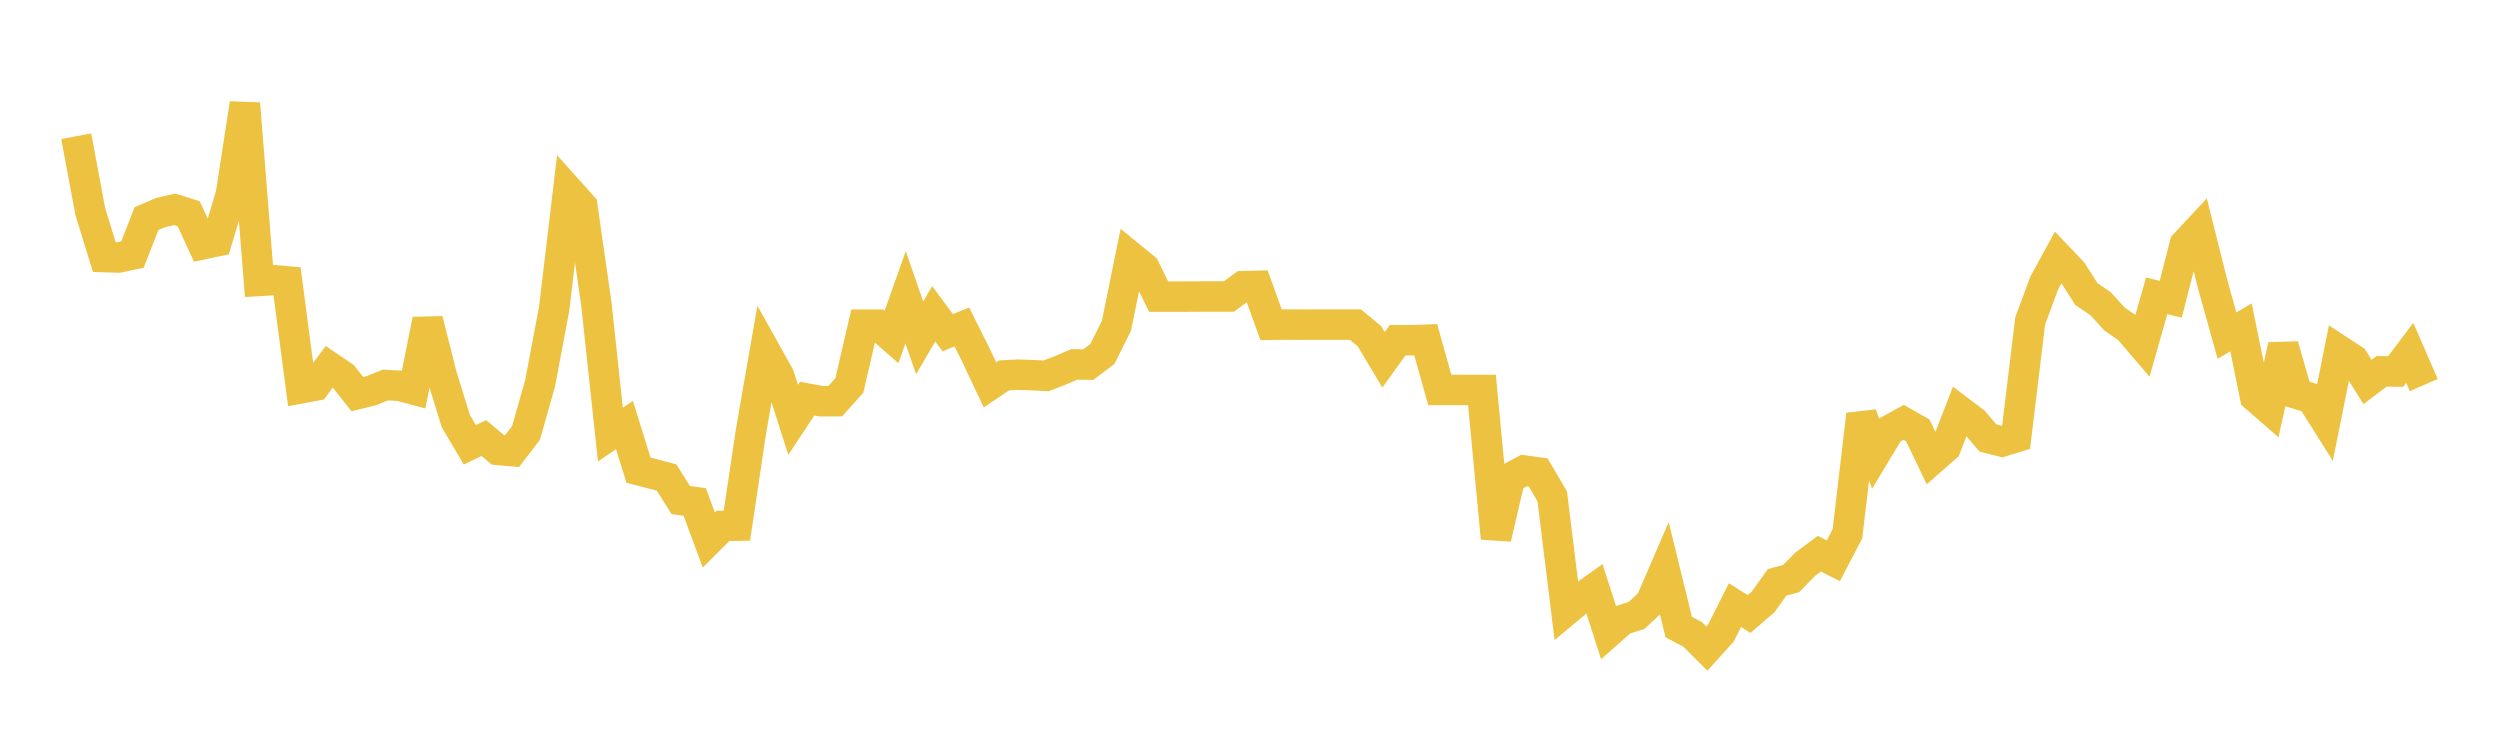 <svg width="164" height="48" xmlns="http://www.w3.org/2000/svg" xmlns:xlink="http://www.w3.org/1999/xlink"><path fill="none" stroke="rgb(237,194,64)" stroke-width="2" d="M5,8.934L5.922,13.872L6.844,16.862L7.766,16.891L8.689,16.698L9.611,14.345L10.533,13.948L11.455,13.732L12.377,14.02L13.299,16.024L14.222,15.829L15.144,12.767L16.066,6.794L16.988,18.43L17.91,18.376L18.832,18.46L19.754,25.469L20.677,25.298L21.599,24.062L22.521,24.686L23.443,25.854L24.365,25.629L25.287,25.257L26.21,25.308L27.132,25.554L28.054,20.978L28.976,24.629L29.898,27.614L30.82,29.177L31.743,28.738L32.665,29.513L33.587,29.597L34.509,28.396L35.431,25.138L36.353,20.249L37.275,12.493L38.198,13.521L39.12,19.929L40.042,28.509L40.964,27.882L41.886,30.843L42.808,31.082L43.731,31.327L44.653,32.801L45.575,32.931L46.497,35.42L47.419,34.499L48.341,34.483L49.263,28.305L50.186,23.005L51.108,24.659L52.03,27.544L52.952,26.146L53.874,26.322L54.796,26.316L55.719,25.282L56.641,21.299L57.563,21.299L58.485,22.103L59.407,19.499L60.329,22.167L61.251,20.583L62.174,21.827L63.096,21.448L64.018,23.289L64.94,25.248L65.862,24.629L66.784,24.58L67.707,24.609L68.629,24.656L69.551,24.298L70.473,23.907L71.395,23.917L72.317,23.219L73.24,21.367L74.162,16.831L75.084,17.585L76.006,19.459L76.928,19.459L77.85,19.457L78.772,19.452L79.695,19.452L80.617,19.452L81.539,18.773L82.461,18.751L83.383,21.303L84.305,21.292L85.228,21.299L86.15,21.294L87.072,21.293L87.994,21.294L88.916,21.293L89.838,22.058L90.76,23.604L91.683,22.318L92.605,22.319L93.527,22.286L94.449,25.579L95.371,25.577L96.293,25.583L97.216,25.583L98.138,35.307L99.06,31.358L99.982,30.865L100.904,30.993L101.826,32.56L102.749,40.044L103.671,39.273L104.593,38.612L105.515,41.48L106.437,40.666L107.359,40.372L108.281,39.518L109.204,37.38L110.126,41.136L111.048,41.623L111.97,42.547L112.892,41.526L113.814,39.695L114.737,40.279L115.659,39.487L116.581,38.201L117.503,37.95L118.425,37.009L119.347,36.324L120.269,36.787L121.192,35.015L122.114,27.191L123.036,29.745L123.958,28.212L124.88,27.705L125.802,28.226L126.725,30.149L127.647,29.34L128.569,26.962L129.491,27.656L130.413,28.736L131.335,28.965L132.257,28.682L133.18,21.052L134.102,18.566L135.024,16.875L135.946,17.844L136.868,19.295L137.79,19.914L138.713,20.928L139.635,21.568L140.557,22.648L141.479,19.405L142.401,19.631L143.323,16.028L144.246,15.039L145.168,18.708L146.09,22.019L147.012,21.475L147.934,26.024L148.856,26.828L149.778,22.664L150.701,25.844L151.623,26.123L152.545,27.583L153.467,22.99L154.389,23.593L155.311,25.055L156.234,24.359L157.156,24.37L158.078,23.147L159,25.262"></path></svg>